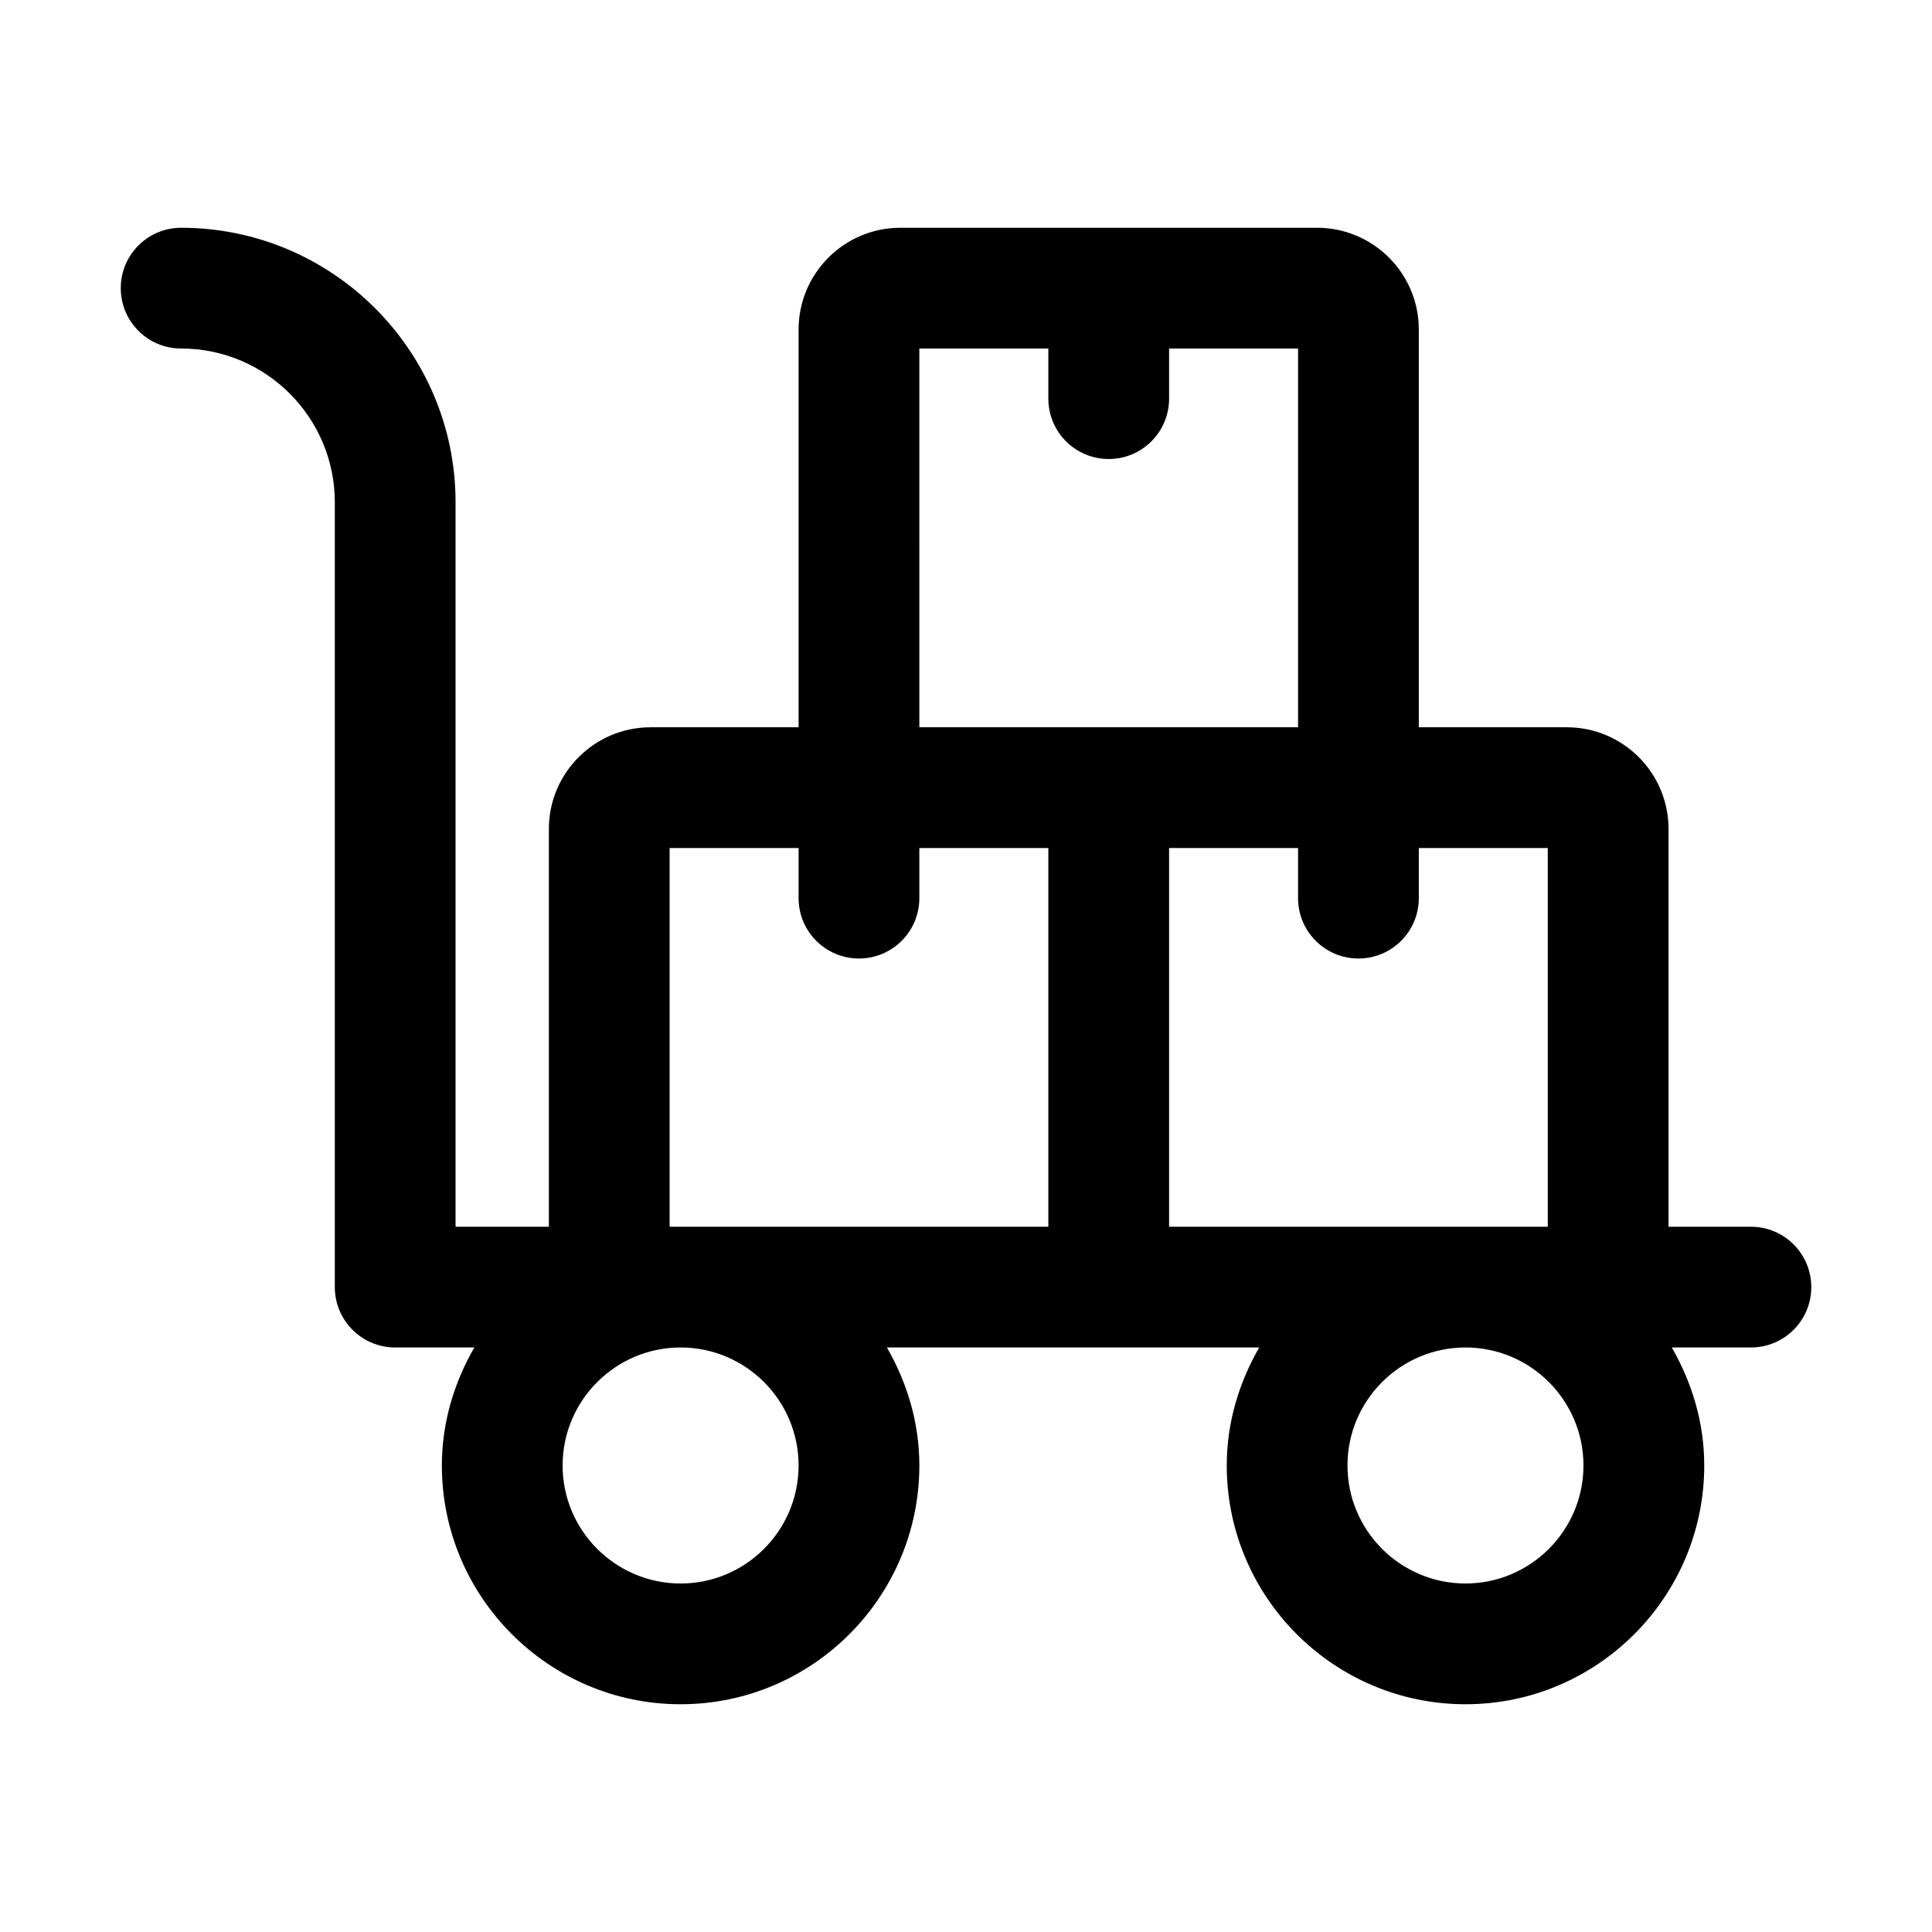 <?xml version="1.0" encoding="UTF-8"?>
<svg width="1200pt" height="1200pt" version="1.1" viewBox="0 0 1200 1200" xmlns="http://www.w3.org/2000/svg">
 <path d="m1087.5 761.94h-51.141v-247.05c0-34.828-28.344-63.172-63.191-63.172l-91.918 0.004v-247.05c0-34.863-28.363-63.207-63.207-63.207h-258.82c-34.844 0-63.207 28.344-63.207 63.207v247.05h-91.902c-34.844 0-63.207 28.344-63.207 63.172v247.05l-57.953-0.004v-450c0-94.008-76.465-170.47-170.45-170.47-20.711 0-37.5 16.773-37.5 37.5 0 20.727 16.789 37.5 37.5 37.5 52.625 0 95.453 42.809 95.453 95.473v487.5c0 20.727 16.789 37.5 37.5 37.5h49.145c-12.469 21.703-20.156 46.5-20.156 73.277 0 81.773 66.523 148.32 148.3 148.32 81.758 0 148.28-66.539 148.28-148.32 0-26.777-7.688-51.574-20.156-73.277h231.24c-12.469 21.703-20.156 46.5-20.156 73.277 0 81.773 66.523 148.32 148.3 148.32 81.758 0 148.28-66.539 148.28-148.32 0-26.777-7.688-51.574-20.156-73.277h49.141c20.711 0 37.5-16.773 37.5-37.5s-16.789-37.5-37.5-37.5zm-671.59 0v-235.22h80.109v31.129c0 20.727 16.789 37.5 37.5 37.5s37.5-16.773 37.5-37.5v-31.129h80.129v235.22zm155.11-545.47h80.129v31.129c0 20.727 16.789 37.5 37.5 37.5 20.711 0 37.5-16.773 37.5-37.5l-0.004-31.129h80.109v235.25h-235.23zm390.34 545.47h-235.22v-235.22l80.109 0.004v31.129c0 20.727 16.789 37.5 37.5 37.5s37.5-16.773 37.5-37.5v-31.129h80.109zm-465.34 148.28c0 40.43-32.867 73.316-73.277 73.316-40.41 0-73.297-32.887-73.297-73.316 0-40.395 32.887-73.277 73.297-73.277 40.41-0.004 73.277 32.883 73.277 73.277zm414.22 73.312c-40.41 0-73.297-32.887-73.297-73.316 0-40.395 32.887-73.277 73.297-73.277s73.277 32.887 73.277 73.277c0.004 40.434-32.863 73.316-73.277 73.316z"/>
</svg>
